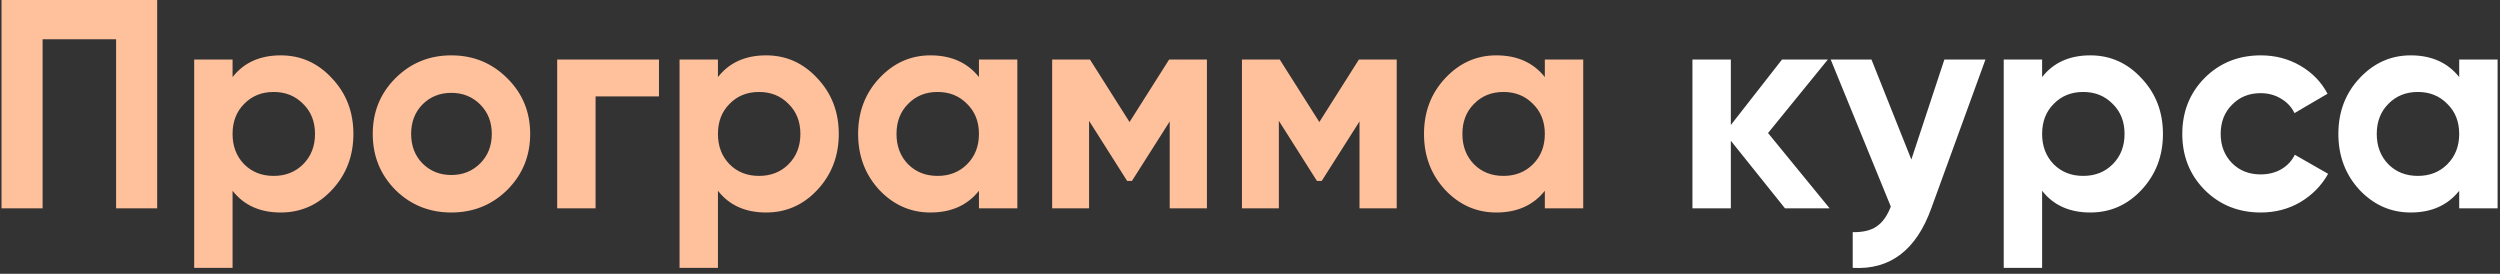 <?xml version="1.0" encoding="UTF-8"?> <svg xmlns="http://www.w3.org/2000/svg" width="840" height="92" viewBox="0 0 840 92" fill="none"><rect x="0" y="0" width="840" height="92" fill="#333333" stroke="none"/> <path d="M52.812 -4.76837e-06V70H39.012V13.2H14.312V70H0.512V-4.76837e-06H52.812ZM94.344 18.6C101.077 18.6 106.81 21.167 111.544 26.3C116.344 31.367 118.744 37.6 118.744 45C118.744 52.4 116.344 58.667 111.544 63.8C106.81 68.867 101.077 71.4 94.344 71.4C87.344 71.4 81.944 68.967 78.144 64.1V90H65.244V20H78.144V25.9C81.944 21.033 87.344 18.6 94.344 18.6ZM82.044 55.2C84.644 57.8 87.944 59.1 91.944 59.1C95.944 59.1 99.244 57.8 101.844 55.2C104.51 52.533 105.844 49.133 105.844 45C105.844 40.867 104.51 37.5 101.844 34.9C99.244 32.233 95.944 30.9 91.944 30.9C87.944 30.9 84.644 32.233 82.044 34.9C79.444 37.5 78.144 40.867 78.144 45C78.144 49.133 79.444 52.533 82.044 55.2ZM170.441 63.8C165.308 68.867 159.041 71.4 151.641 71.4C144.241 71.4 137.975 68.867 132.841 63.8C127.775 58.667 125.241 52.4 125.241 45C125.241 37.6 127.775 31.367 132.841 26.3C137.975 21.167 144.241 18.6 151.641 18.6C159.041 18.6 165.308 21.167 170.441 26.3C175.575 31.367 178.141 37.6 178.141 45C178.141 52.4 175.575 58.667 170.441 63.8ZM141.941 54.9C144.541 57.5 147.775 58.8 151.641 58.8C155.508 58.8 158.741 57.5 161.341 54.9C163.941 52.3 165.241 49 165.241 45C165.241 41 163.941 37.7 161.341 35.1C158.741 32.5 155.508 31.2 151.641 31.2C147.775 31.2 144.541 32.5 141.941 35.1C139.408 37.7 138.141 41 138.141 45C138.141 49 139.408 52.3 141.941 54.9ZM221.416 20V32.4H200.116V70H187.216V20H221.416ZM257.43 18.6C264.163 18.6 269.896 21.167 274.63 26.3C279.43 31.367 281.83 37.6 281.83 45C281.83 52.4 279.43 58.667 274.63 63.8C269.896 68.867 264.163 71.4 257.43 71.4C250.43 71.4 245.03 68.967 241.23 64.1V90H228.33V20H241.23V25.9C245.03 21.033 250.43 18.6 257.43 18.6ZM245.13 55.2C247.73 57.8 251.03 59.1 255.03 59.1C259.03 59.1 262.33 57.8 264.93 55.2C267.596 52.533 268.93 49.133 268.93 45C268.93 40.867 267.596 37.5 264.93 34.9C262.33 32.233 259.03 30.9 255.03 30.9C251.03 30.9 247.73 32.233 245.13 34.9C242.53 37.5 241.23 40.867 241.23 45C241.23 49.133 242.53 52.533 245.13 55.2ZM328.927 20H341.827V70H328.927V64.1C325.061 68.967 319.627 71.4 312.627 71.4C305.961 71.4 300.227 68.867 295.427 63.8C290.694 58.667 288.327 52.4 288.327 45C288.327 37.6 290.694 31.367 295.427 26.3C300.227 21.167 305.961 18.6 312.627 18.6C319.627 18.6 325.061 21.033 328.927 25.9V20ZM305.127 55.2C307.727 57.8 311.027 59.1 315.027 59.1C319.027 59.1 322.327 57.8 324.927 55.2C327.594 52.533 328.927 49.133 328.927 45C328.927 40.867 327.594 37.5 324.927 34.9C322.327 32.233 319.027 30.9 315.027 30.9C311.027 30.9 307.727 32.233 305.127 34.9C302.527 37.5 301.227 40.867 301.227 45C301.227 49.133 302.527 52.533 305.127 55.2ZM405.525 20V70H393.025V40.8L380.325 60.8H378.725L365.925 40.6V70H353.525V20H366.225L379.525 41L392.825 20H405.525ZM469.295 20V70H456.795V40.8L444.095 60.8H442.495L429.695 40.6V70H417.295V20H429.995L443.295 41L456.595 20H469.295ZM519.064 20H531.964V70H519.064V64.1C515.197 68.967 509.764 71.4 502.764 71.4C496.097 71.4 490.364 68.867 485.564 63.8C480.831 58.667 478.464 52.4 478.464 45C478.464 37.6 480.831 31.367 485.564 26.3C490.364 21.167 496.097 18.6 502.764 18.6C509.764 18.6 515.197 21.033 519.064 25.9V20ZM495.264 55.2C497.864 57.8 501.164 59.1 505.164 59.1C509.164 59.1 512.464 57.8 515.064 55.2C517.731 52.533 519.064 49.133 519.064 45C519.064 40.867 517.731 37.5 515.064 34.9C512.464 32.233 509.164 30.9 505.164 30.9C501.164 30.9 497.864 32.233 495.264 34.9C492.664 37.5 491.364 40.867 491.364 45C491.364 49.133 492.664 52.533 495.264 55.2Z" fill="#FFC09C"></path> <path d="M614.762 70H599.762L581.562 47.3V70H568.662V20H581.562V42L598.762 20H614.162L594.062 44.7L614.762 70ZM653.313 20H667.113L648.913 70C643.846 84.067 635.046 90.733 622.513 90V78C625.913 78.067 628.579 77.433 630.513 76.1C632.513 74.767 634.113 72.533 635.313 69.4L615.113 20H628.813L642.213 53.6L653.313 20ZM702.352 18.6C709.085 18.6 714.818 21.167 719.552 26.3C724.352 31.367 726.752 37.6 726.752 45C726.752 52.4 724.352 58.667 719.552 63.8C714.818 68.867 709.085 71.4 702.352 71.4C695.352 71.4 689.952 68.967 686.152 64.1V90H673.252V20H686.152V25.9C689.952 21.033 695.352 18.6 702.352 18.6ZM690.052 55.2C692.652 57.8 695.952 59.1 699.952 59.1C703.952 59.1 707.252 57.8 709.852 55.2C712.518 52.533 713.852 49.133 713.852 45C713.852 40.867 712.518 37.5 709.852 34.9C707.252 32.233 703.952 30.9 699.952 30.9C695.952 30.9 692.652 32.233 690.052 34.9C687.452 37.5 686.152 40.867 686.152 45C686.152 49.133 687.452 52.533 690.052 55.2ZM759.649 71.4C752.116 71.4 745.816 68.867 740.749 63.8C735.749 58.733 733.249 52.467 733.249 45C733.249 37.533 735.749 31.267 740.749 26.2C745.816 21.133 752.116 18.6 759.649 18.6C764.516 18.6 768.949 19.767 772.949 22.1C776.949 24.433 779.983 27.567 782.049 31.5L770.949 38C769.949 35.933 768.416 34.3 766.349 33.1C764.349 31.9 762.083 31.3 759.549 31.3C755.683 31.3 752.483 32.6 749.949 35.2C747.416 37.733 746.149 41 746.149 45C746.149 48.933 747.416 52.2 749.949 54.8C752.483 57.333 755.683 58.6 759.549 58.6C762.149 58.6 764.449 58.033 766.449 56.9C768.516 55.7 770.049 54.067 771.049 52L782.249 58.4C780.049 62.333 776.949 65.5 772.949 67.9C768.949 70.233 764.516 71.4 759.649 71.4ZM826.291 20H839.191V70H826.291V64.1C822.424 68.967 816.991 71.4 809.991 71.4C803.324 71.4 797.591 68.867 792.791 63.8C788.057 58.667 785.691 52.4 785.691 45C785.691 37.6 788.057 31.367 792.791 26.3C797.591 21.167 803.324 18.6 809.991 18.6C816.991 18.6 822.424 21.033 826.291 25.9V20ZM802.491 55.2C805.091 57.8 808.391 59.1 812.391 59.1C816.391 59.1 819.691 57.8 822.291 55.2C824.957 52.533 826.291 49.133 826.291 45C826.291 40.867 824.957 37.5 822.291 34.9C819.691 32.233 816.391 30.9 812.391 30.9C808.391 30.9 805.091 32.233 802.491 34.9C799.891 37.5 798.591 40.867 798.591 45C798.591 49.133 799.891 52.533 802.491 55.2Z" fill="white"></path> </svg> 